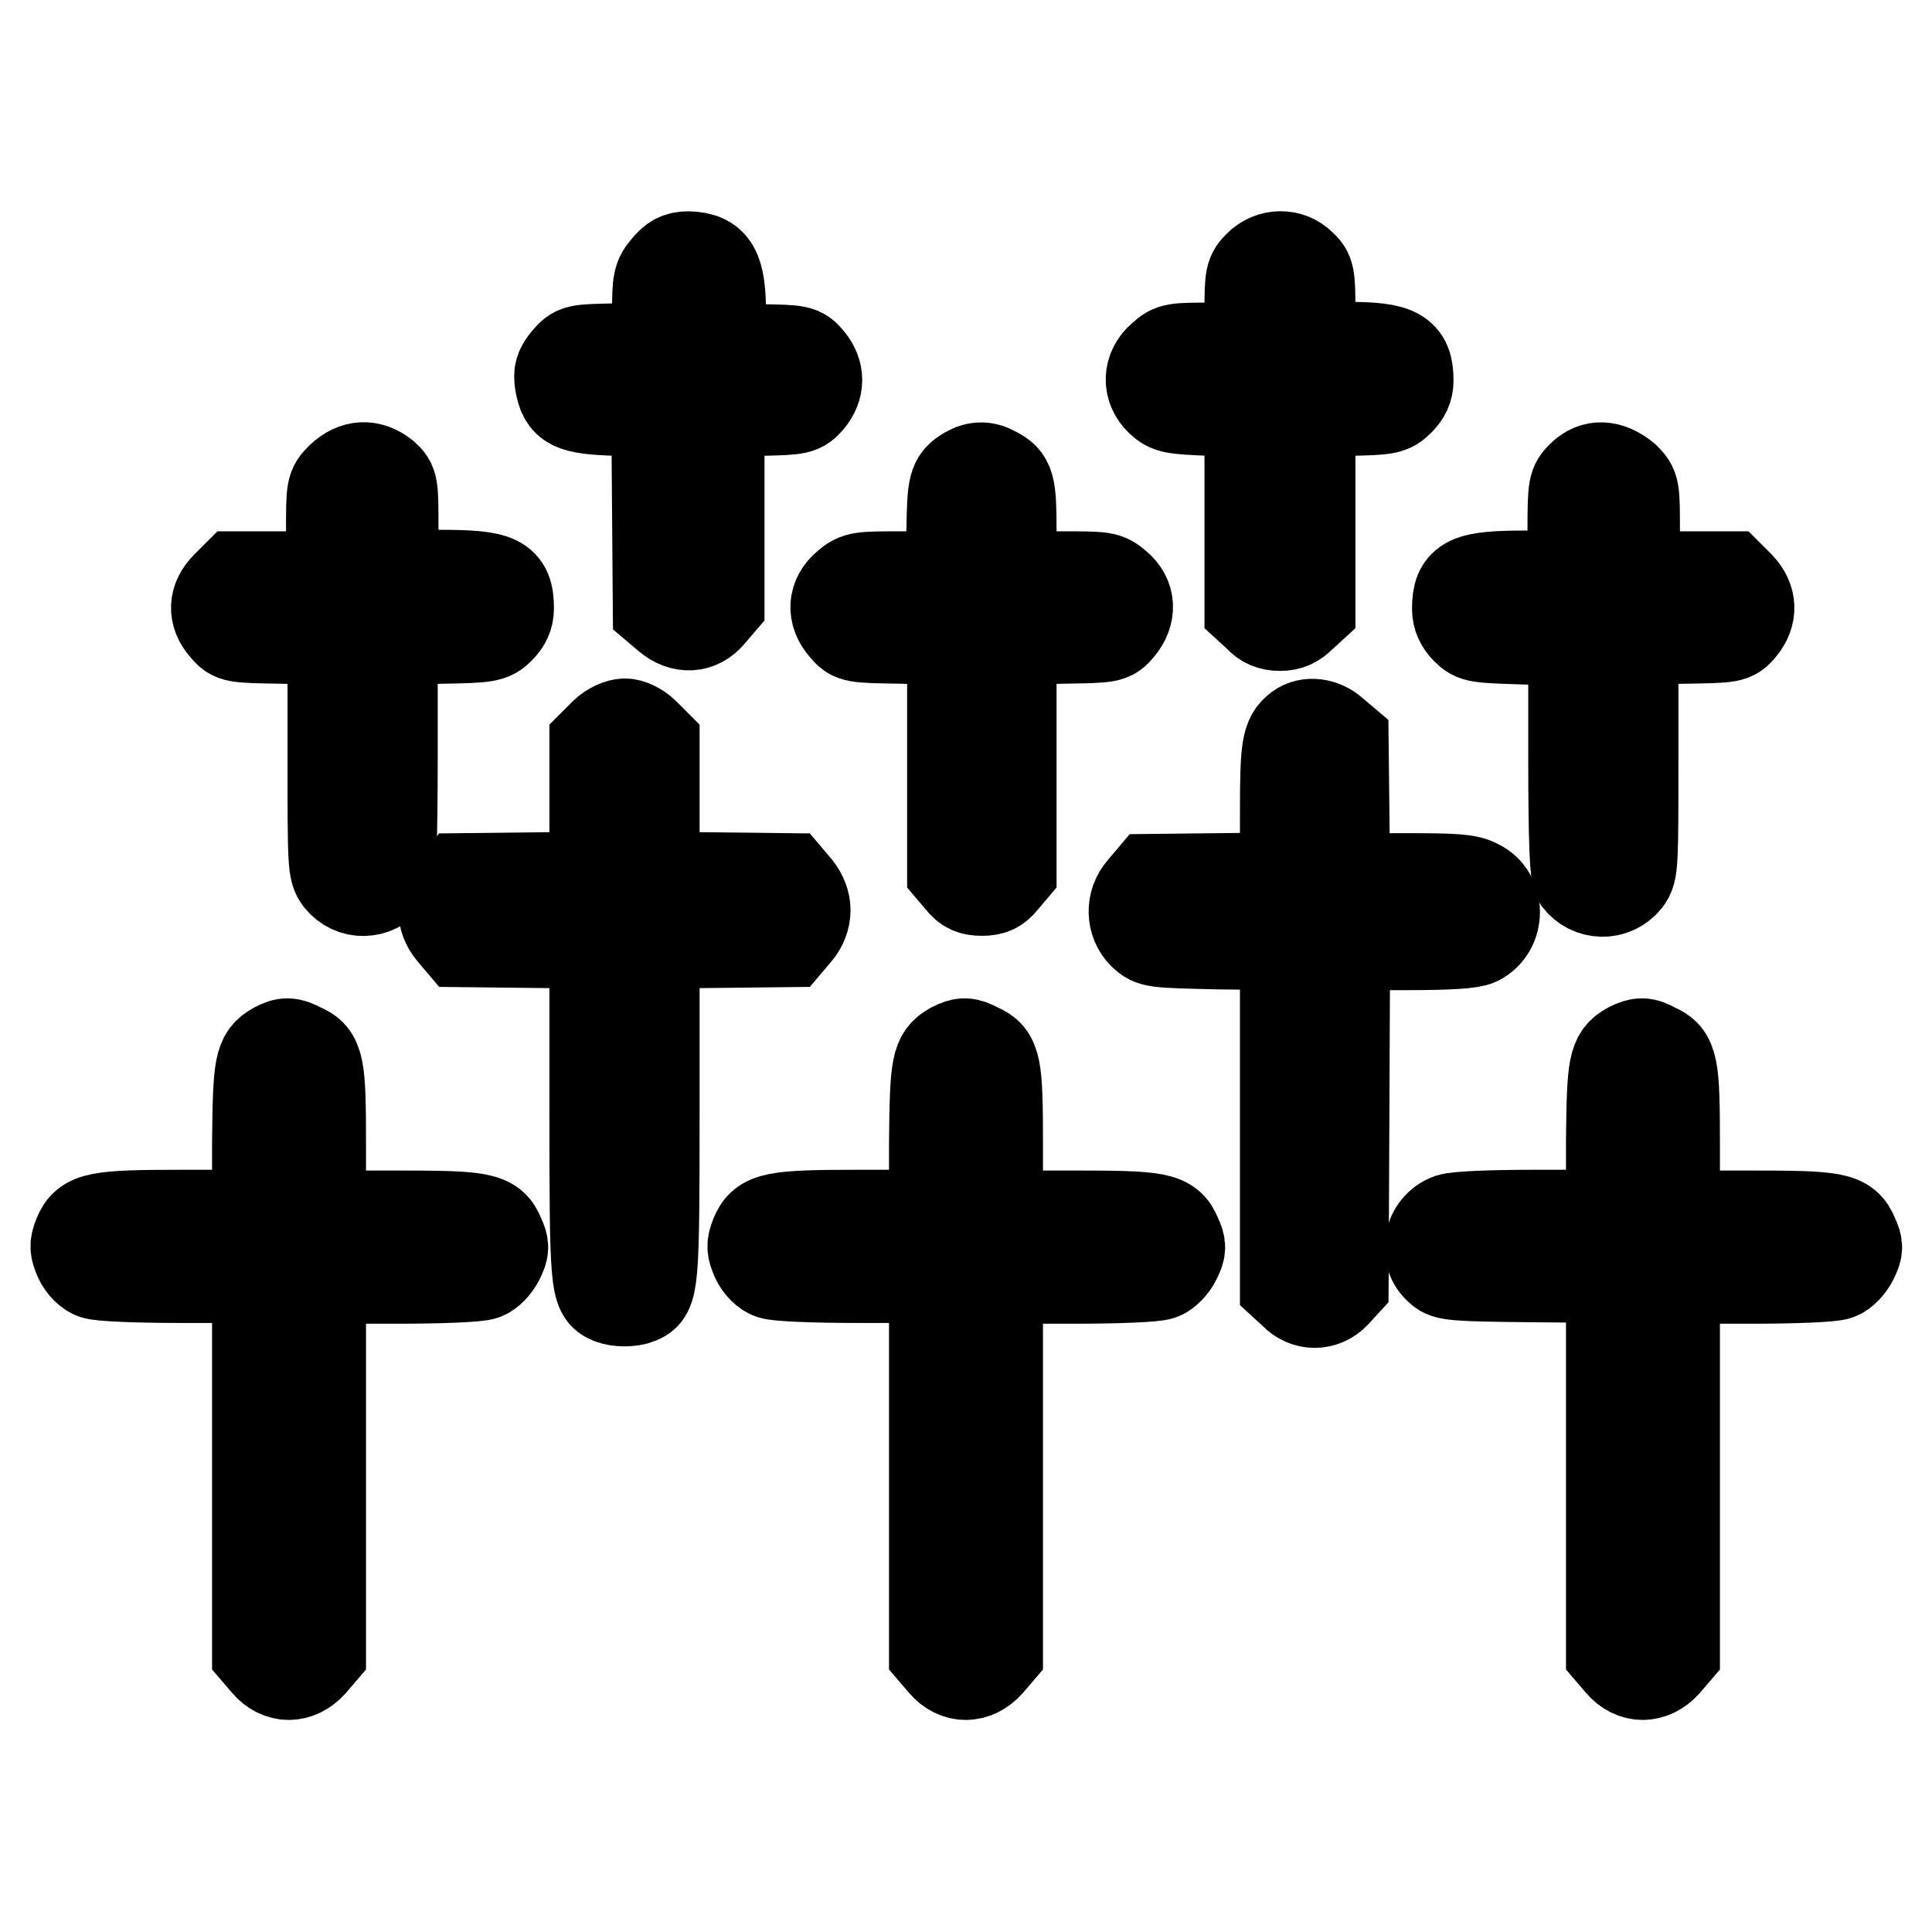 <?xml version="1.0" encoding="utf-8"?>
<!-- Svg Vector Icons : http://www.onlinewebfonts.com/icon -->
<!DOCTYPE svg PUBLIC "-//W3C//DTD SVG 1.1//EN" "http://www.w3.org/Graphics/SVG/1.1/DTD/svg11.dtd">
<svg version="1.1" xmlns="http://www.w3.org/2000/svg" xmlns:xlink="http://www.w3.org/1999/xlink" x="0px" y="0px" viewBox="0 0 256 256" enable-background="new 0 0 256 256" xml:space="preserve">
<g><g><g><path stroke-width="12" fill-opacity="0" stroke="#000000"  d="M88.3,35.5c-1.1,1.3-1.2,1.8-1.2,6V46l-5.4,0.2c-5.3,0.1-5.4,0.1-6.6,1.5c-0.9,1.1-1.1,1.7-0.9,3c0.5,3,1.5,3.5,7.5,3.7l5.3,0.2l0.1,13l0.1,13l1.3,1.1c1.9,1.6,4.1,1.5,5.6-0.3l1.2-1.4V67.3V54.6l5.4-0.2c5.3-0.1,5.4-0.2,6.5-1.4c1.4-1.7,1.4-3.6,0-5.3c-1.1-1.3-1.3-1.3-6.5-1.4L95.5,46v-4.4c0-5.9-0.9-7.5-4.3-7.6C89.9,34,89.2,34.4,88.3,35.5z"/><path stroke-width="12" fill-opacity="0" stroke="#000000"  d="M166.8,35.2c-1.1,1.1-1.2,1.4-1.2,6v4.9h-5.1c-4.8,0-5.2,0-6.5,1.2c-1.9,1.6-2,4.1-0.2,5.8c1.1,1,1.6,1.1,6.5,1.3l5.3,0.2v13v13l1.2,1.1c0.7,0.8,1.6,1.2,2.8,1.2c1.2,0,2-0.4,2.8-1.2l1.2-1.1v-13v-13l5.3-0.2c4.9-0.1,5.4-0.2,6.5-1.3c0.8-0.8,1.2-1.6,1.2-2.7c0-3.6-1.4-4.4-8.1-4.4h-4.9v-4.9c0-4.6-0.1-5-1.2-6C170.9,33.6,168.4,33.6,166.8,35.2z"/><path stroke-width="12" fill-opacity="0" stroke="#000000"  d="M45.2,63.3c-1.3,1.3-1.3,1.4-1.3,7.2v5.9h-6.3h-6.3l-1.3,1.3c-1.7,1.7-1.8,3.7-0.2,5.5c1.1,1.3,1.2,1.3,7.7,1.4l6.6,0.2V100c0,14.6,0,15.3,0.9,16.5c1.7,2.1,4.7,2,6.4-0.1c0.4-0.6,0.6-4.8,0.6-16.2V84.8l6.5-0.2c6.1-0.1,6.6-0.2,7.7-1.3c0.8-0.8,1.2-1.6,1.2-2.7c0-3.8-1.3-4.4-9.3-4.4h-6v-6c0-5.9,0-6.1-1.2-7.2C49,61.5,47,61.6,45.2,63.3z"/><path stroke-width="12" fill-opacity="0" stroke="#000000"  d="M128.2,62.5c-1.9,1.1-2,1.8-2.1,7.9v6h-6.2c-6,0-6.3,0-7.7,1.2c-1.8,1.5-2,3.7-0.3,5.6c1.1,1.3,1.2,1.3,7.7,1.4l6.6,0.2v15.3v15.3l1.1,1.3c0.8,1,1.5,1.3,2.8,1.3s2-0.3,2.8-1.3l1.1-1.3v-15.3V84.8l6.6-0.2c6.5-0.1,6.6-0.1,7.7-1.4c1.6-1.9,1.5-4.1-0.3-5.6c-1.4-1.2-1.6-1.2-7.7-1.2H134v-6c0-6.1-0.2-6.9-2.2-7.9C130.6,61.8,129.4,61.8,128.2,62.5z"/><path stroke-width="12" fill-opacity="0" stroke="#000000"  d="M209.6,63.1c-1.1,1.1-1.2,1.3-1.2,7.2v6h-6c-8,0-9.3,0.6-9.3,4.4c0,1,0.4,1.9,1.2,2.7c1.1,1.1,1.5,1.1,7.7,1.3l6.5,0.2v15.4c0,11.4,0.2,15.6,0.6,16.2c1.6,2.1,4.7,2.2,6.4,0.1c0.9-1.2,0.9-1.9,0.9-16.5V84.8l6.6-0.2c6.5-0.1,6.6-0.1,7.7-1.4c1.5-1.8,1.4-3.8-0.2-5.5l-1.3-1.3h-6.3h-6.3v-5.9c0-5.8,0-5.9-1.3-7.2C213.2,61.6,211.2,61.5,209.6,63.1z"/><path stroke-width="12" fill-opacity="0" stroke="#000000"  d="M80.1,97.2l-1.3,1.3v8.9v8.8l-8.9,0.1l-8.9,0.1l-1.1,1.3c-1.5,1.7-1.5,4,0,5.8l1.1,1.3l8.9,0.1l8.9,0.1v22.1c0,23.2,0.1,24.2,2.1,25c1,0.4,2.7,0.4,3.7,0c2-0.8,2.1-1.8,2.1-25v-22.1l8.9-0.1l8.9-0.1l1.1-1.3c0.7-0.8,1.1-1.9,1.1-2.9c0-1-0.4-2-1.1-2.9l-1.1-1.3l-8.9-0.1l-8.9-0.1v-8.8v-8.9l-1.3-1.3c-0.8-0.8-1.9-1.3-2.6-1.3S80.9,96.4,80.1,97.2z"/><path stroke-width="12" fill-opacity="0" stroke="#000000"  d="M172.1,96.5c-1.6,1.2-1.8,2.5-1.8,11.2v8.6l-8.9,0.1l-8.9,0.1l-1.1,1.3c-1.6,1.8-1.5,4.4,0.1,6c1.2,1.1,1.4,1.1,10,1.3l8.8,0.1v22.5v22.6l1.2,1.1c1.5,1.6,3.9,1.6,5.4,0l1.1-1.2l0.1-22.5l0.1-22.5h8.2c5.7,0,8.6-0.2,9.4-0.6c3-1.5,3-6,0-7.4c-1.3-0.7-2.9-0.8-9.6-0.8h-8l-0.1-9.1l-0.1-9.1l-1.3-1.1C175.3,95.8,173.3,95.6,172.1,96.5z"/><path stroke-width="12" fill-opacity="0" stroke="#000000"  d="M36.5,138.8c-2.1,1.2-2.3,2.2-2.4,12.5v9.7h-10c-11.3,0-12.7,0.3-13.7,2.7c-0.5,1.3-0.5,1.7,0.1,3.1c0.4,0.9,1.3,1.8,2,2c0.7,0.3,5.8,0.5,11.4,0.5h10.2v24.8V219l1.2,1.4c1.7,2,4.2,2,6,0l1.2-1.4v-24.8v-24.8h10.2c5.6,0,10.7-0.2,11.4-0.5c0.7-0.2,1.6-1.2,2-2c0.7-1.4,0.7-1.8,0.1-3.1c-1-2.5-2.4-2.7-13.7-2.7h-10v-9.5c0-10.4-0.2-11.7-2.6-12.7C38.4,138.1,37.8,138.1,36.5,138.8z"/><path stroke-width="12" fill-opacity="0" stroke="#000000"  d="M126.2,138.8c-2.1,1.2-2.3,2.2-2.4,12.5v9.7h-10c-11.3,0-12.7,0.3-13.7,2.7c-0.5,1.3-0.5,1.7,0.1,3.1c0.4,0.9,1.3,1.8,2,2c0.7,0.3,5.8,0.5,11.4,0.5h10.2v24.8V219l1.2,1.4c1.7,2,4.2,2,6,0l1.2-1.4v-24.8v-24.8h10.2c5.6,0,10.7-0.2,11.4-0.5c0.7-0.2,1.6-1.2,2-2c0.7-1.4,0.7-1.8,0.1-3.1c-1-2.5-2.4-2.7-13.7-2.7h-10v-9.5c0-10.4-0.2-11.7-2.6-12.7C128.1,138.1,127.6,138.1,126.2,138.8z"/><path stroke-width="12" fill-opacity="0" stroke="#000000"  d="M215.9,138.8c-2.1,1.2-2.3,2.2-2.4,12.5v9.7h-10c-6,0-10.5,0.2-11.4,0.5c-2.8,1-3.6,4.8-1.3,6.7c0.8,0.8,2,0.9,11.8,1l10.9,0.1v24.8V219l1.2,1.4c1.7,2,4.2,2,6,0l1.2-1.4v-24.8v-24.8h10.2c5.6,0,10.7-0.2,11.4-0.5c0.7-0.2,1.6-1.2,2-2c0.7-1.4,0.7-1.8,0.1-3.1c-1-2.5-2.4-2.7-13.7-2.7h-10v-9.5c0-10.4-0.2-11.7-2.6-12.7C217.9,138.1,217.3,138.1,215.9,138.8z"/></g></g></g>
</svg>